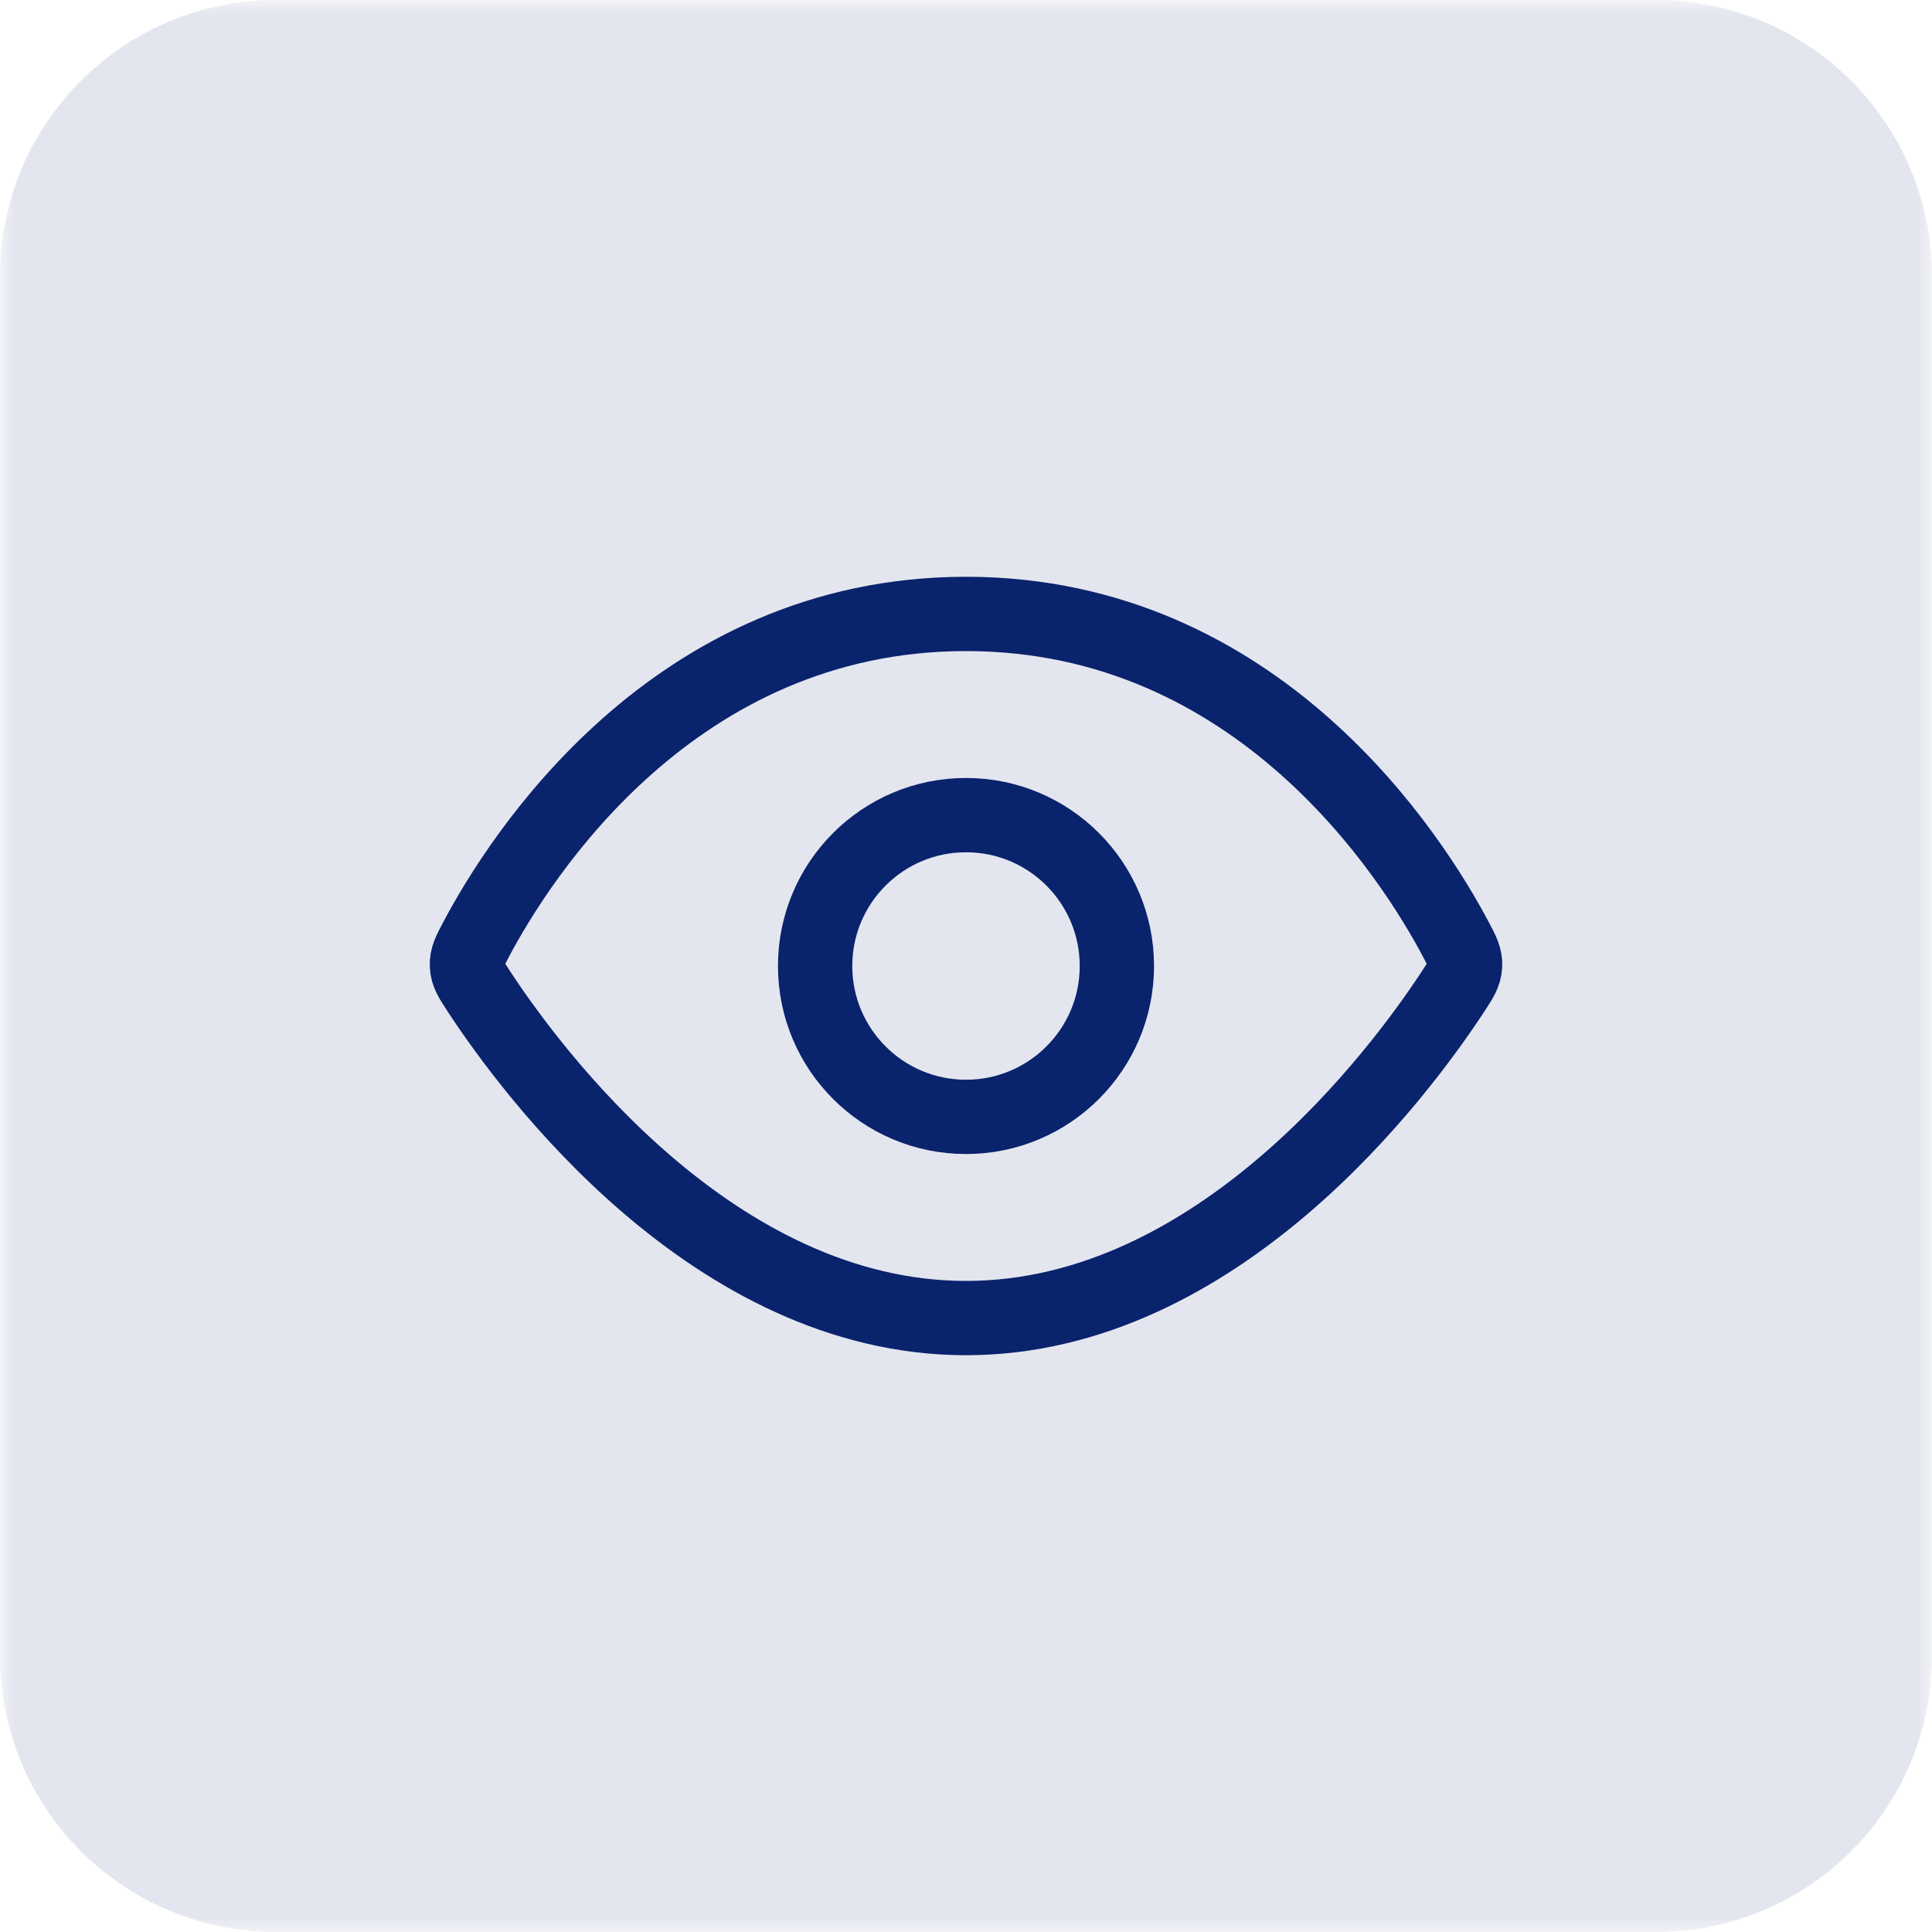 <?xml version="1.0" encoding="UTF-8"?>
<svg xmlns="http://www.w3.org/2000/svg" width="65" height="65" viewBox="0 0 65 65" fill="none">
  <g clip-path="url(#clip0_16_283)">
    <mask id="mask0_16_283" style="mask-type:luminance" maskUnits="userSpaceOnUse" x="0" y="0" width="65" height="65">
      <path d="M65 0H0V65H65V0Z" fill="white"></path>
    </mask>
    <g mask="url(#mask0_16_283)">
      <path d="M55.714 0H9.286C4.157 0 0 4.157 0 9.286V55.714C0 60.843 4.157 65 9.286 65H55.714C60.843 65 65 60.843 65 55.714V9.286C65 4.157 60.843 0 55.714 0Z" fill="#0A236D" fill-opacity="0.11"></path>
    </g>
    <path d="M32.5 20.655C22.642 20.655 17.472 28.86 16.015 31.612C15.803 32.013 15.697 32.213 15.709 32.486C15.722 32.759 15.849 32.953 16.103 33.341C17.874 36.045 24.001 44.345 32.5 44.345C40.999 44.345 47.126 36.045 48.897 33.341C49.151 32.953 49.278 32.759 49.291 32.486C49.303 32.213 49.197 32.013 48.985 31.612C47.528 28.86 42.358 20.655 32.5 20.655Z" stroke="#0A236D" stroke-width="2.5"></path>
    <circle cx="32.5" cy="32.5" r="5.076" stroke="#0A236D" stroke-width="2.5"></circle>
  </g>
  <defs>
    <clipPath id="clip0_16_283">
      <rect width="65" height="65" fill="white"></rect>
    </clipPath>
  </defs>
</svg>
